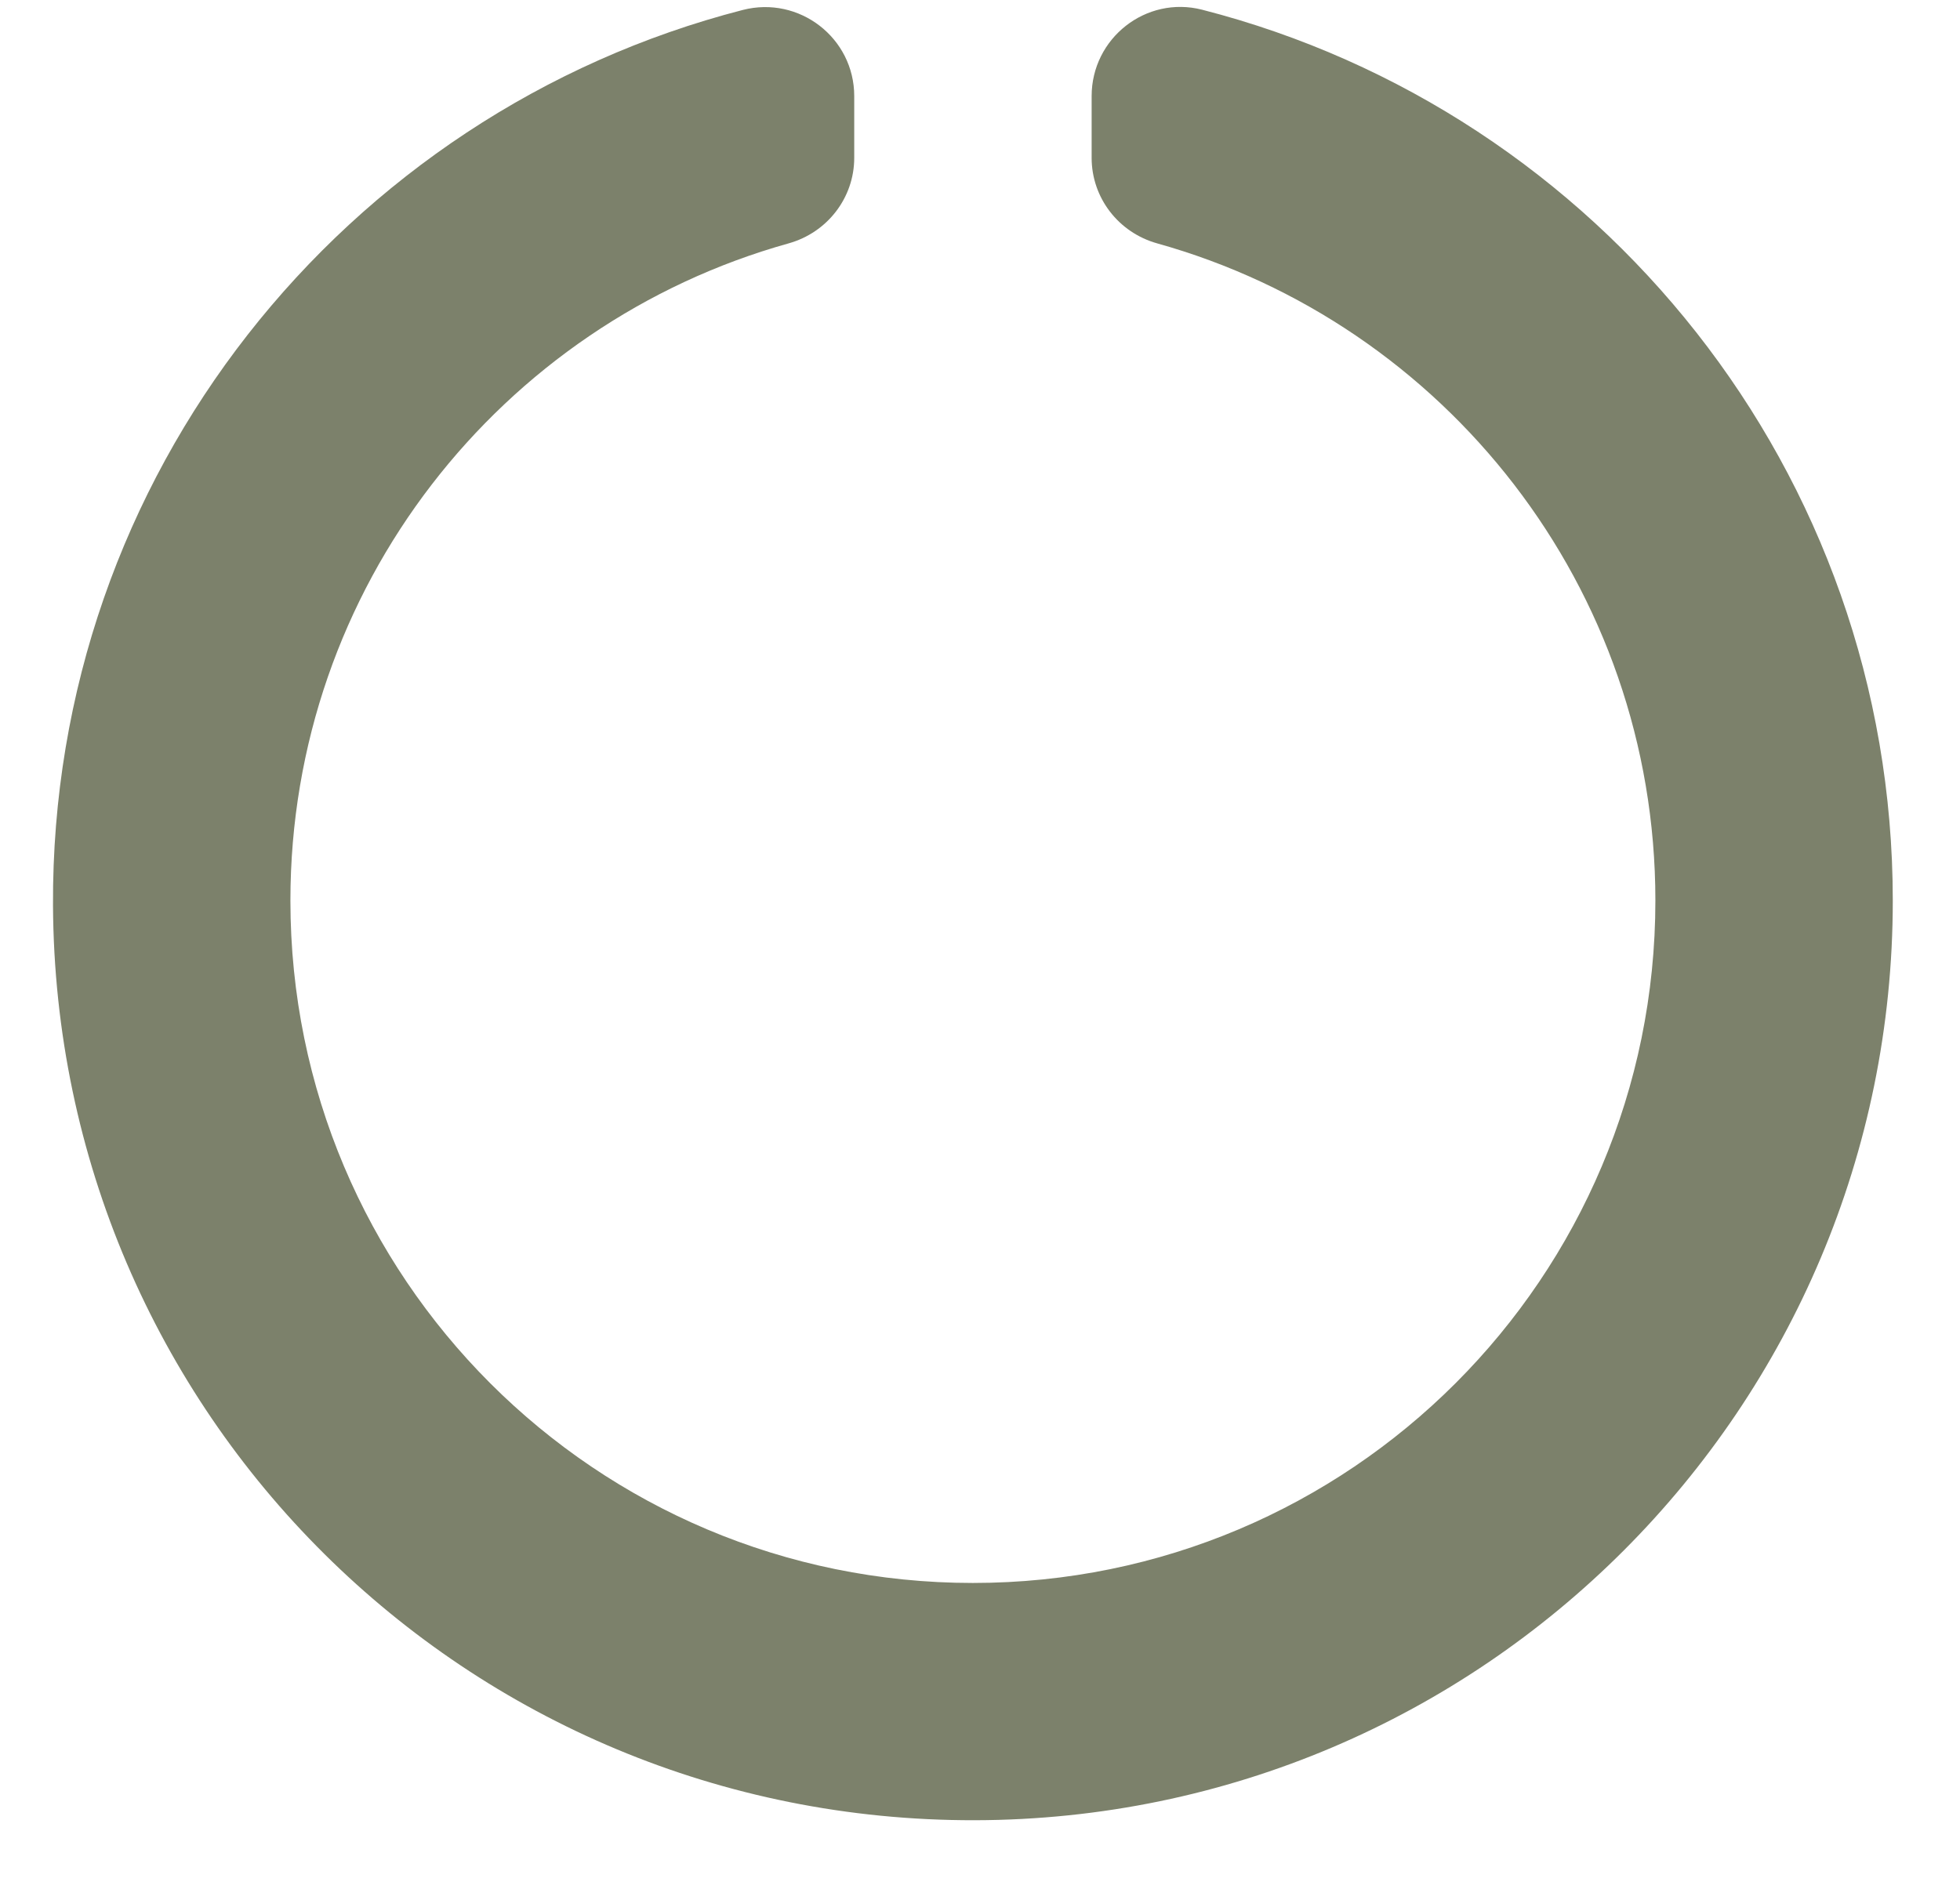 <svg xmlns="http://www.w3.org/2000/svg" width="24" height="23" viewBox="0 0 24 23" fill="none"><path d="M13.367 1.177V1.933C13.367 2.424 13.697 2.849 14.17 2.981C17.691 3.965 20.27 7.193 20.27 11.03C20.27 15.649 16.532 19.388 11.913 19.388C7.294 19.388 3.556 15.65 3.556 11.03C3.556 7.194 6.135 3.965 9.656 2.981C10.129 2.849 10.46 2.424 10.46 1.933V1.177C10.46 0.464 9.786 -0.056 9.095 0.122C4.219 1.378 0.621 5.816 0.649 11.091C0.682 17.316 5.712 22.308 11.937 22.294C18.147 22.281 23.177 17.243 23.177 11.03C23.177 5.778 19.583 1.366 14.72 0.119C14.033 -0.057 13.367 0.468 13.367 1.177Z" fill="#7C816B"></path></svg>